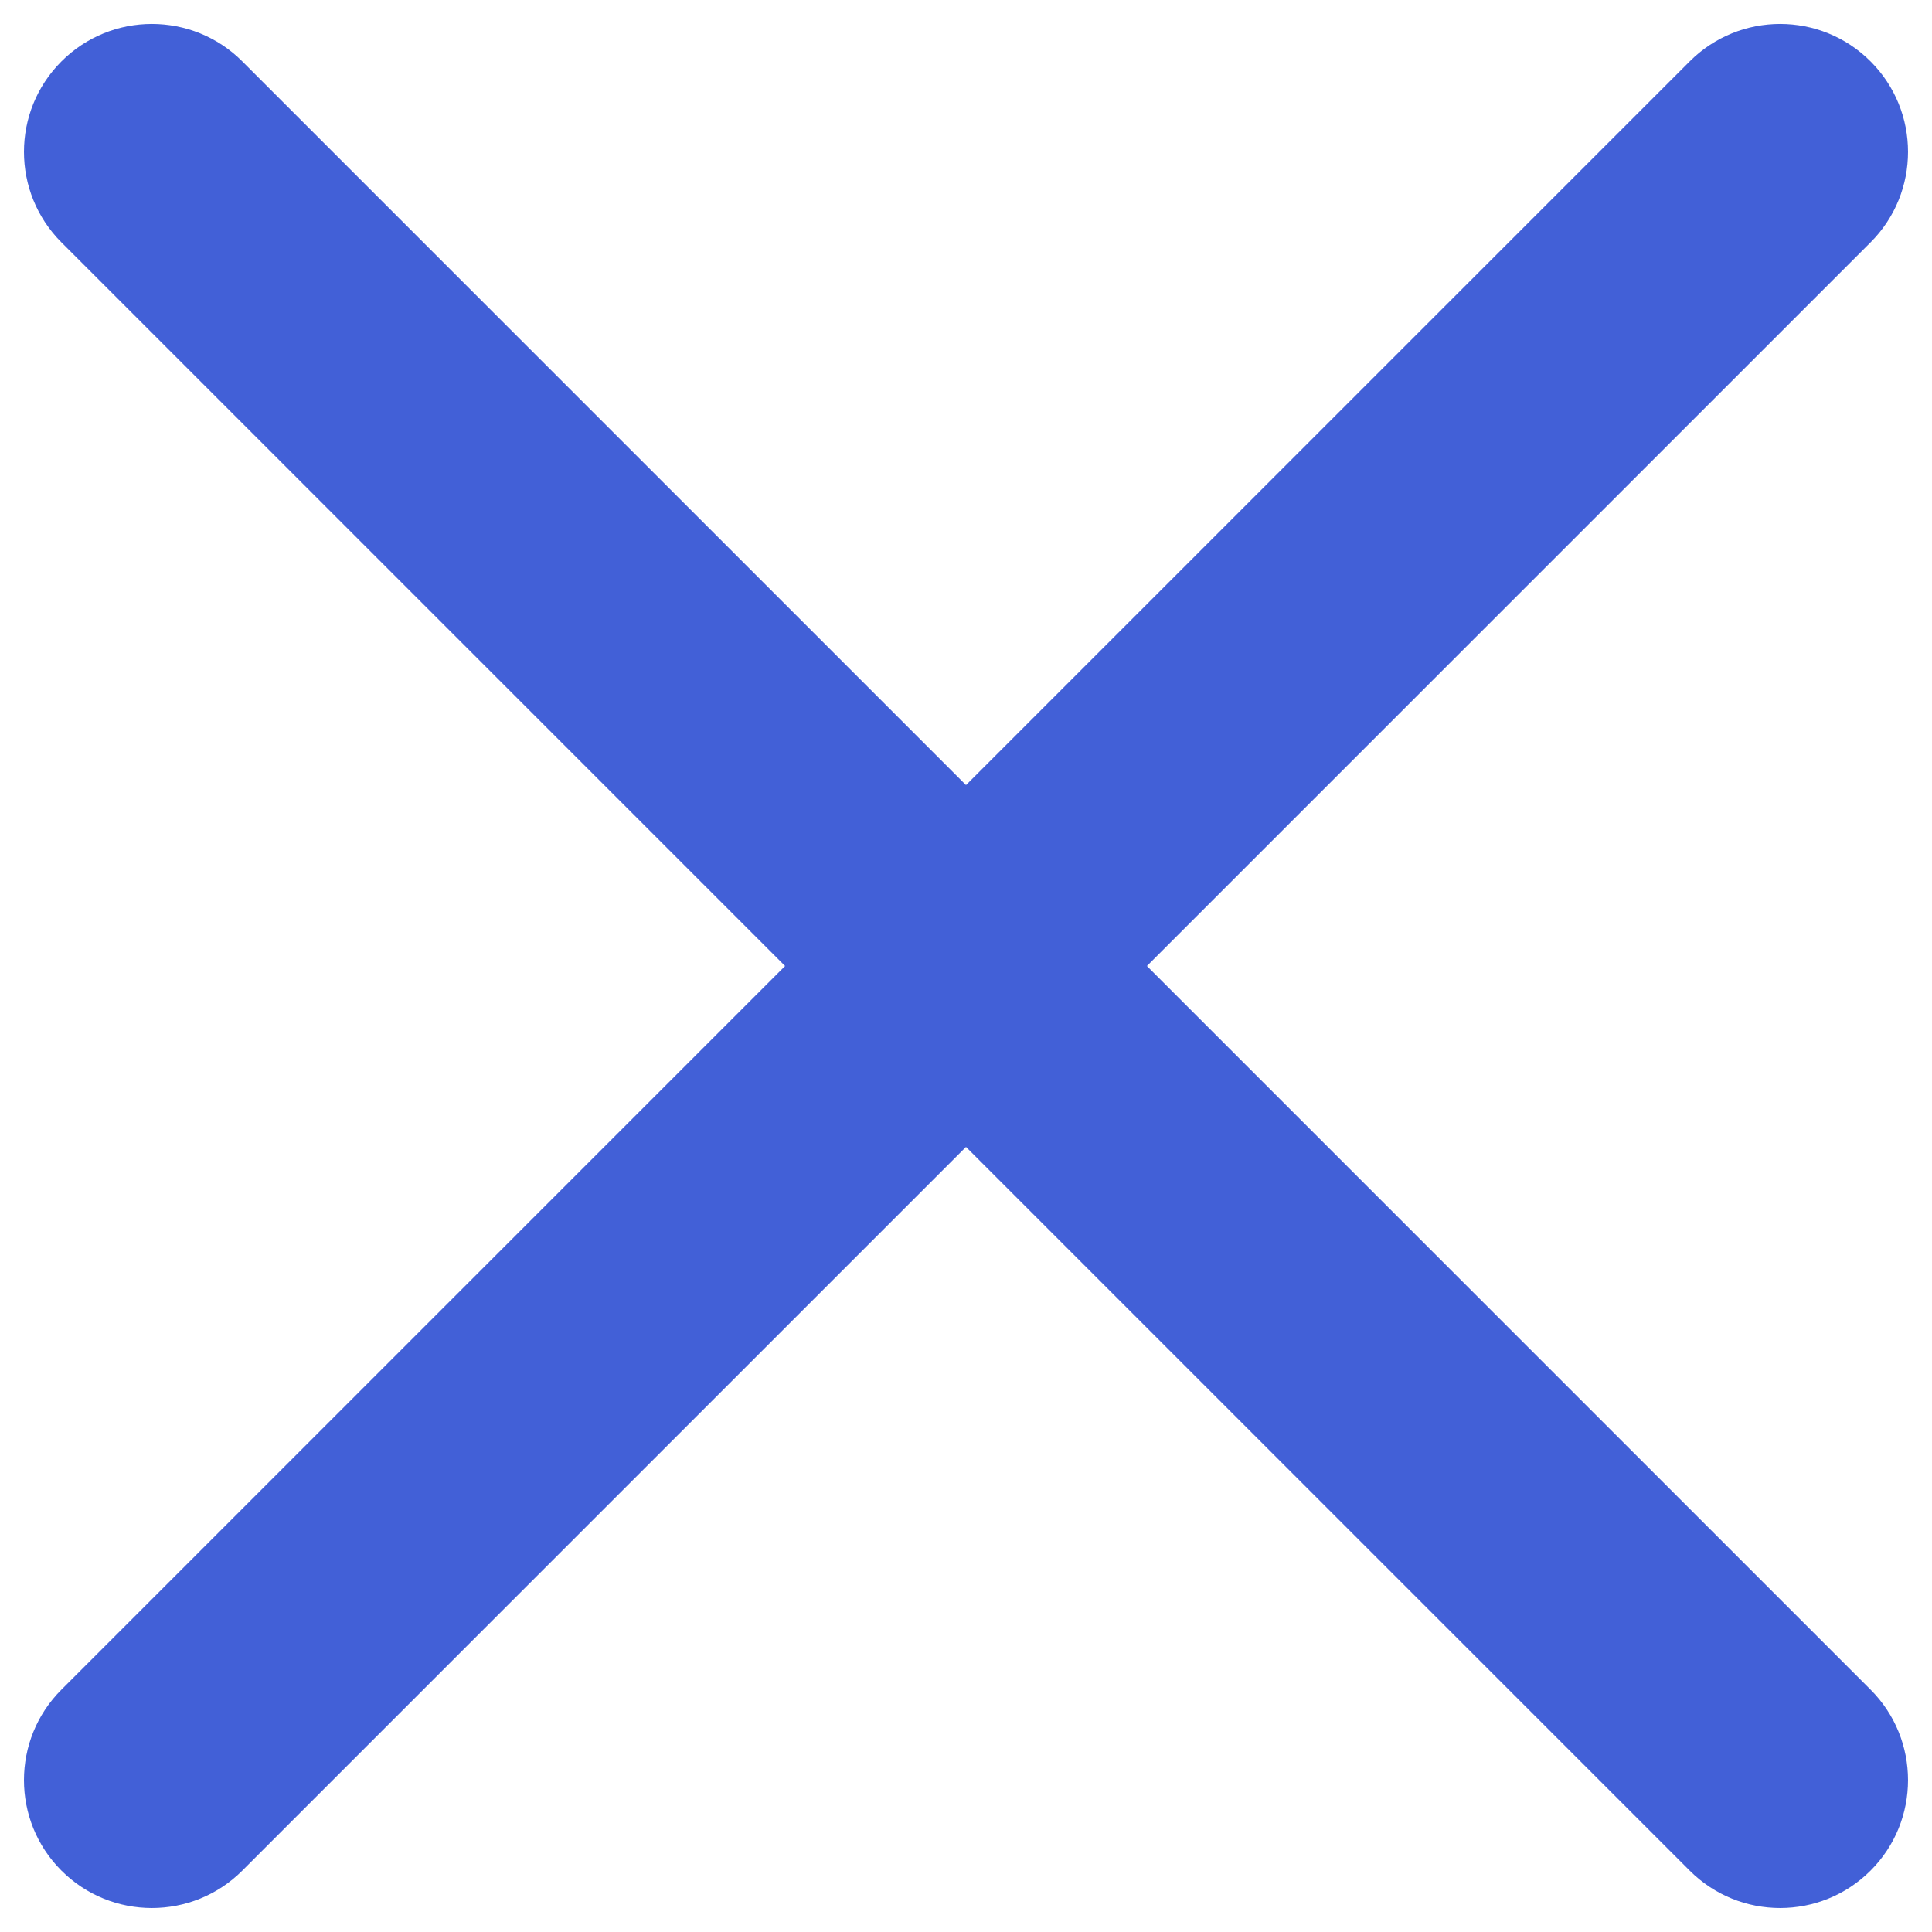 <svg width="37" height="37" viewBox="0 0 37 37" fill="none" xmlns="http://www.w3.org/2000/svg">
<path d="M35.824 32.359L21.965 18.5L35.824 4.641C36.78 3.684 36.78 2.132 35.824 1.176C34.868 0.219 33.316 0.219 32.359 1.176L18.5 15.035L4.641 1.176C3.685 0.219 2.132 0.219 1.176 1.176C0.22 2.132 0.22 3.684 1.176 4.641L15.035 18.5L1.176 32.359C0.22 33.315 0.22 34.868 1.176 35.824C2.132 36.78 3.685 36.78 4.641 35.824L18.5 21.965L32.359 35.824C33.316 36.78 34.868 36.78 35.824 35.824C36.78 34.868 36.78 33.315 35.824 32.359Z" fill="#4260D7"/>
</svg>
